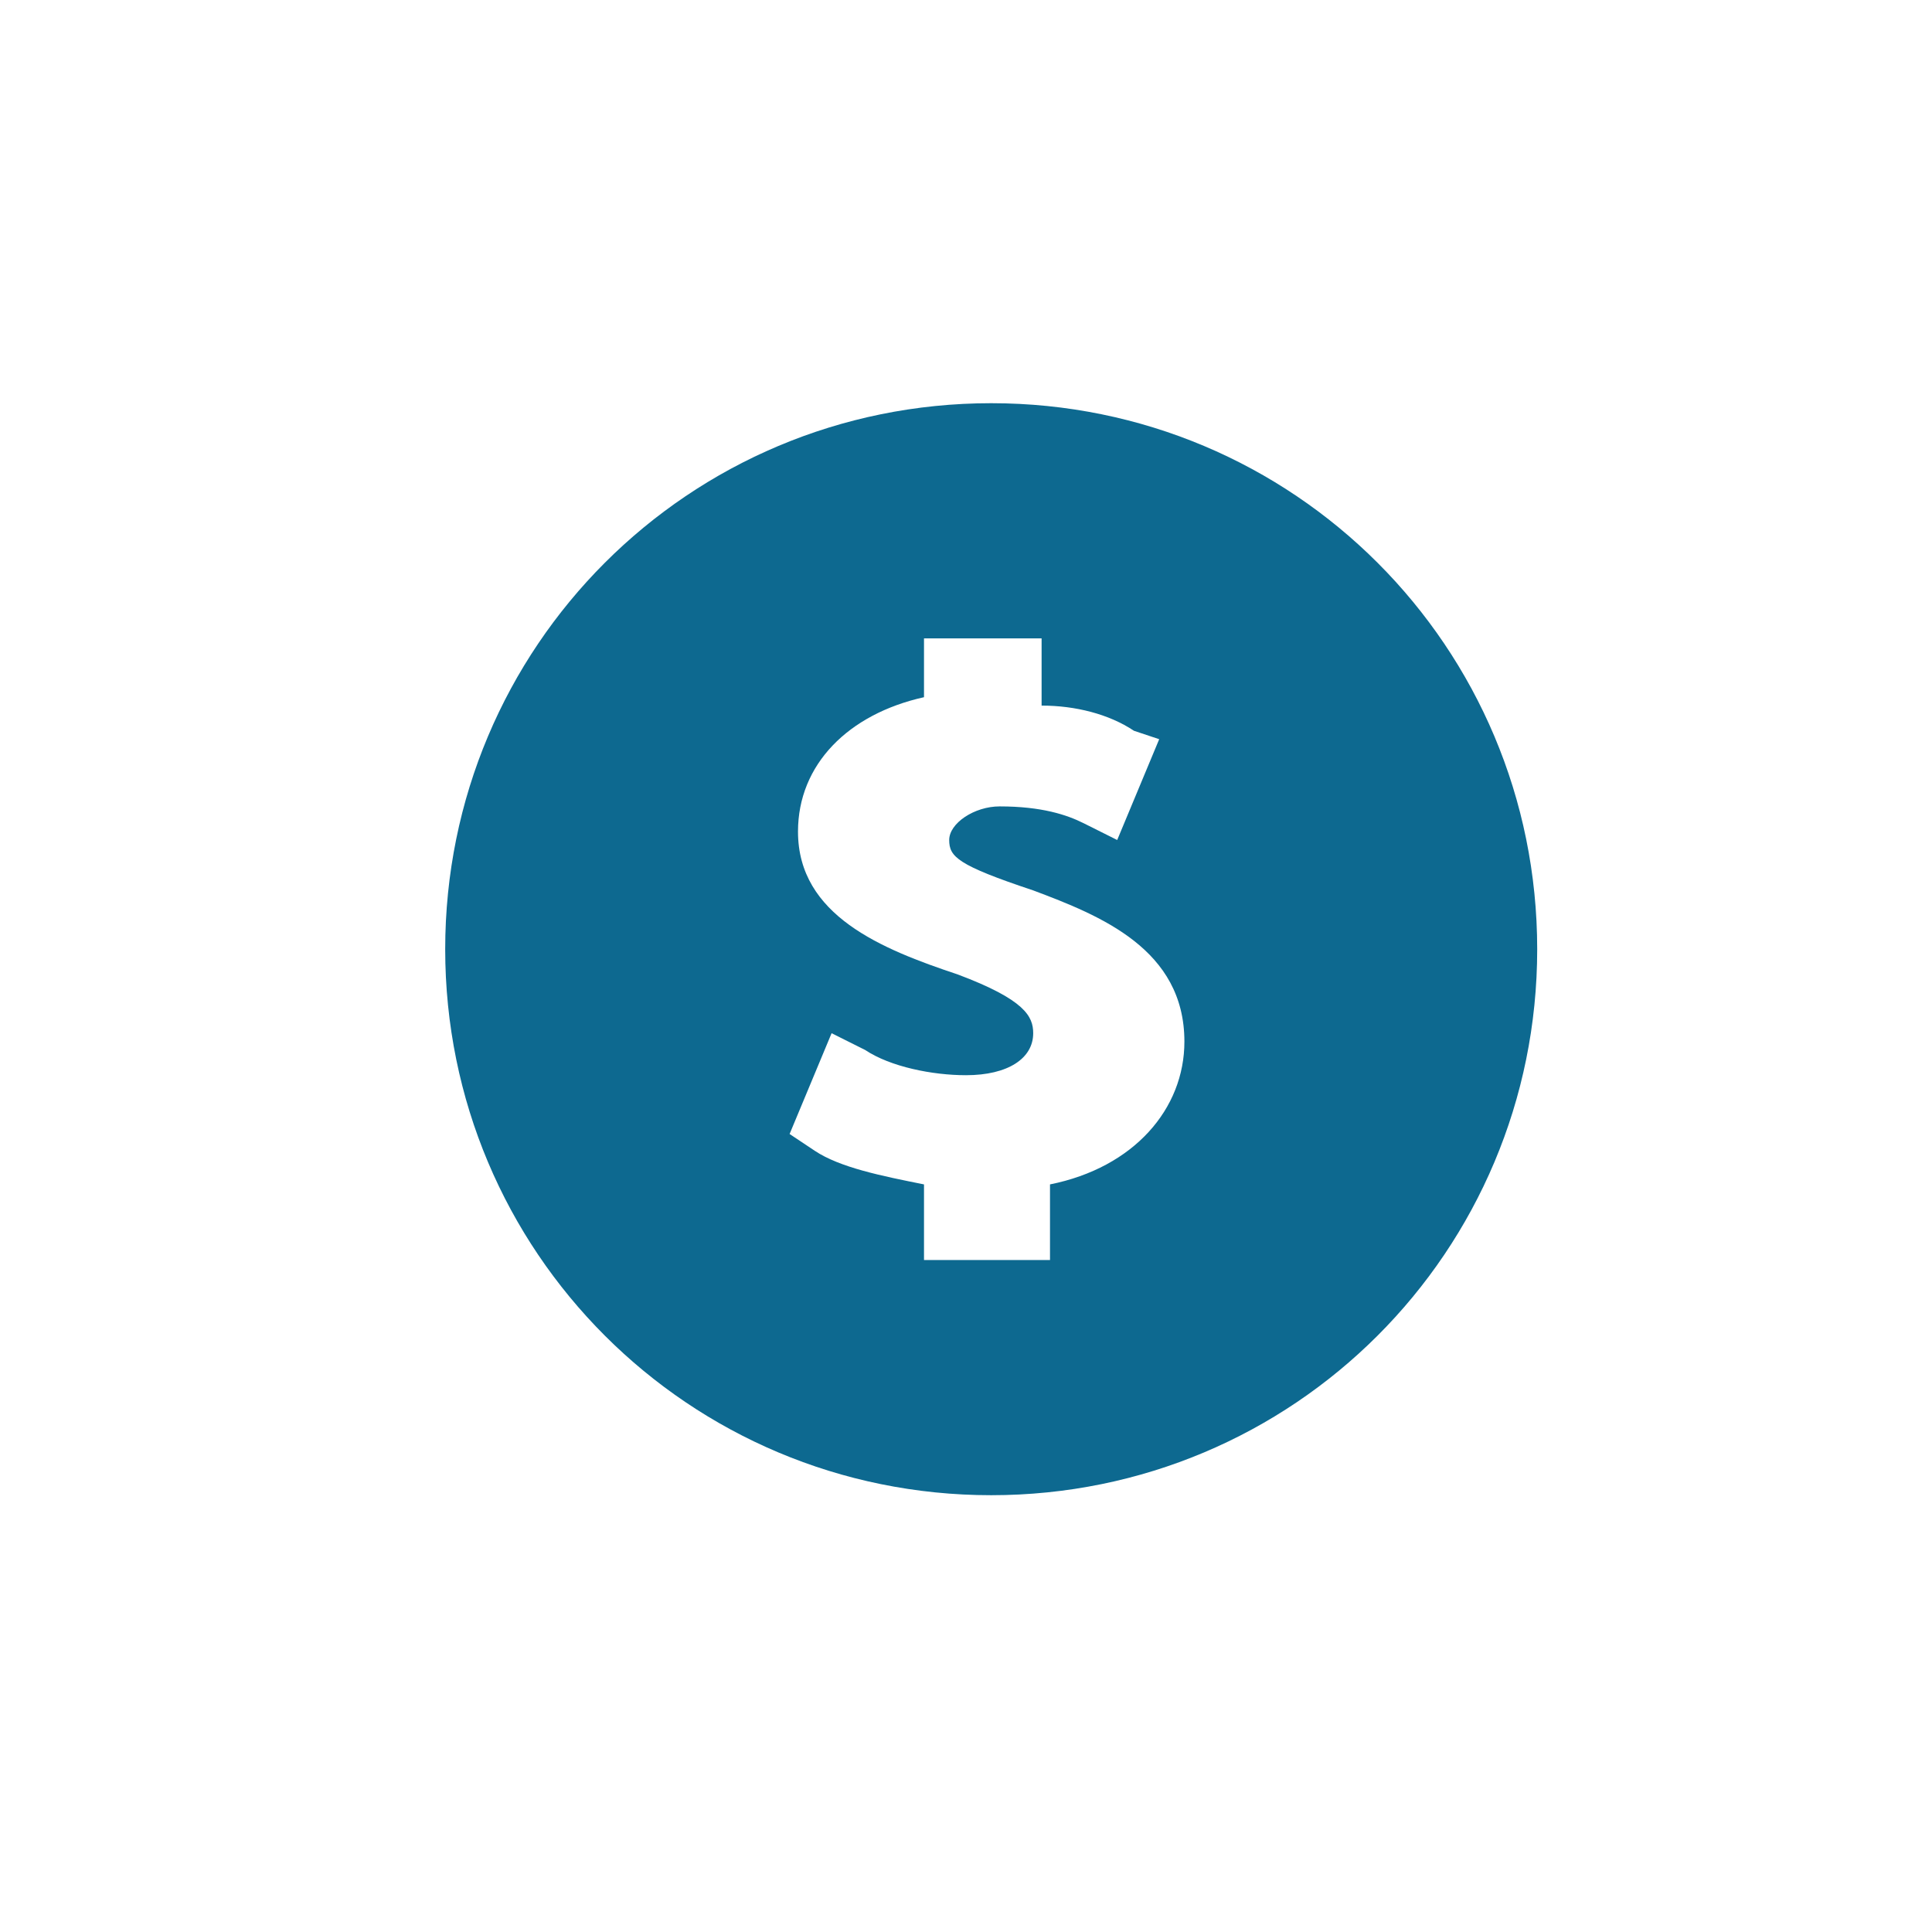 <?xml version="1.0" encoding="utf-8"?>
<!-- Generator: Adobe Illustrator 21.0.0, SVG Export Plug-In . SVG Version: 6.00 Build 0)  -->
<svg version="1.1" id="Layer_1" xmlns="http://www.w3.org/2000/svg" xmlns:xlink="http://www.w3.org/1999/xlink" x="0px" y="0px"
	 viewBox="0 0 23 23" style="enable-background:new 0 0 23 23;" xml:space="preserve">
<style type="text/css">
	.st0{fill:#0D6990;}
</style>
<path class="st0" d="M11.8,4.8c-3.6,0-6.5,2.9-6.5,6.5s2.9,6.5,6.5,6.5s6.5-2.9,6.5-6.5S15.4,4.8,11.8,4.8z M12.5,14.1V15H11v-0.9
	c-0.5-0.1-1-0.2-1.3-0.4l-0.3-0.2l0.5-1.2l0.4,0.2c0.3,0.2,0.8,0.3,1.2,0.3c0.5,0,0.8-0.2,0.8-0.5c0-0.2-0.1-0.4-0.9-0.7
	c-0.9-0.3-1.9-0.7-1.9-1.7c0-0.8,0.6-1.4,1.5-1.6V7.6h1.4v0.8c0.4,0,0.8,0.1,1.1,0.3l0.3,0.1L13.3,10l-0.4-0.2
	c-0.2-0.1-0.5-0.2-1-0.2c-0.3,0-0.6,0.2-0.6,0.4s0.1,0.3,1,0.6c0.8,0.3,1.8,0.7,1.8,1.8C14.1,13.2,13.5,13.9,12.5,14.1z"/>
</svg>
